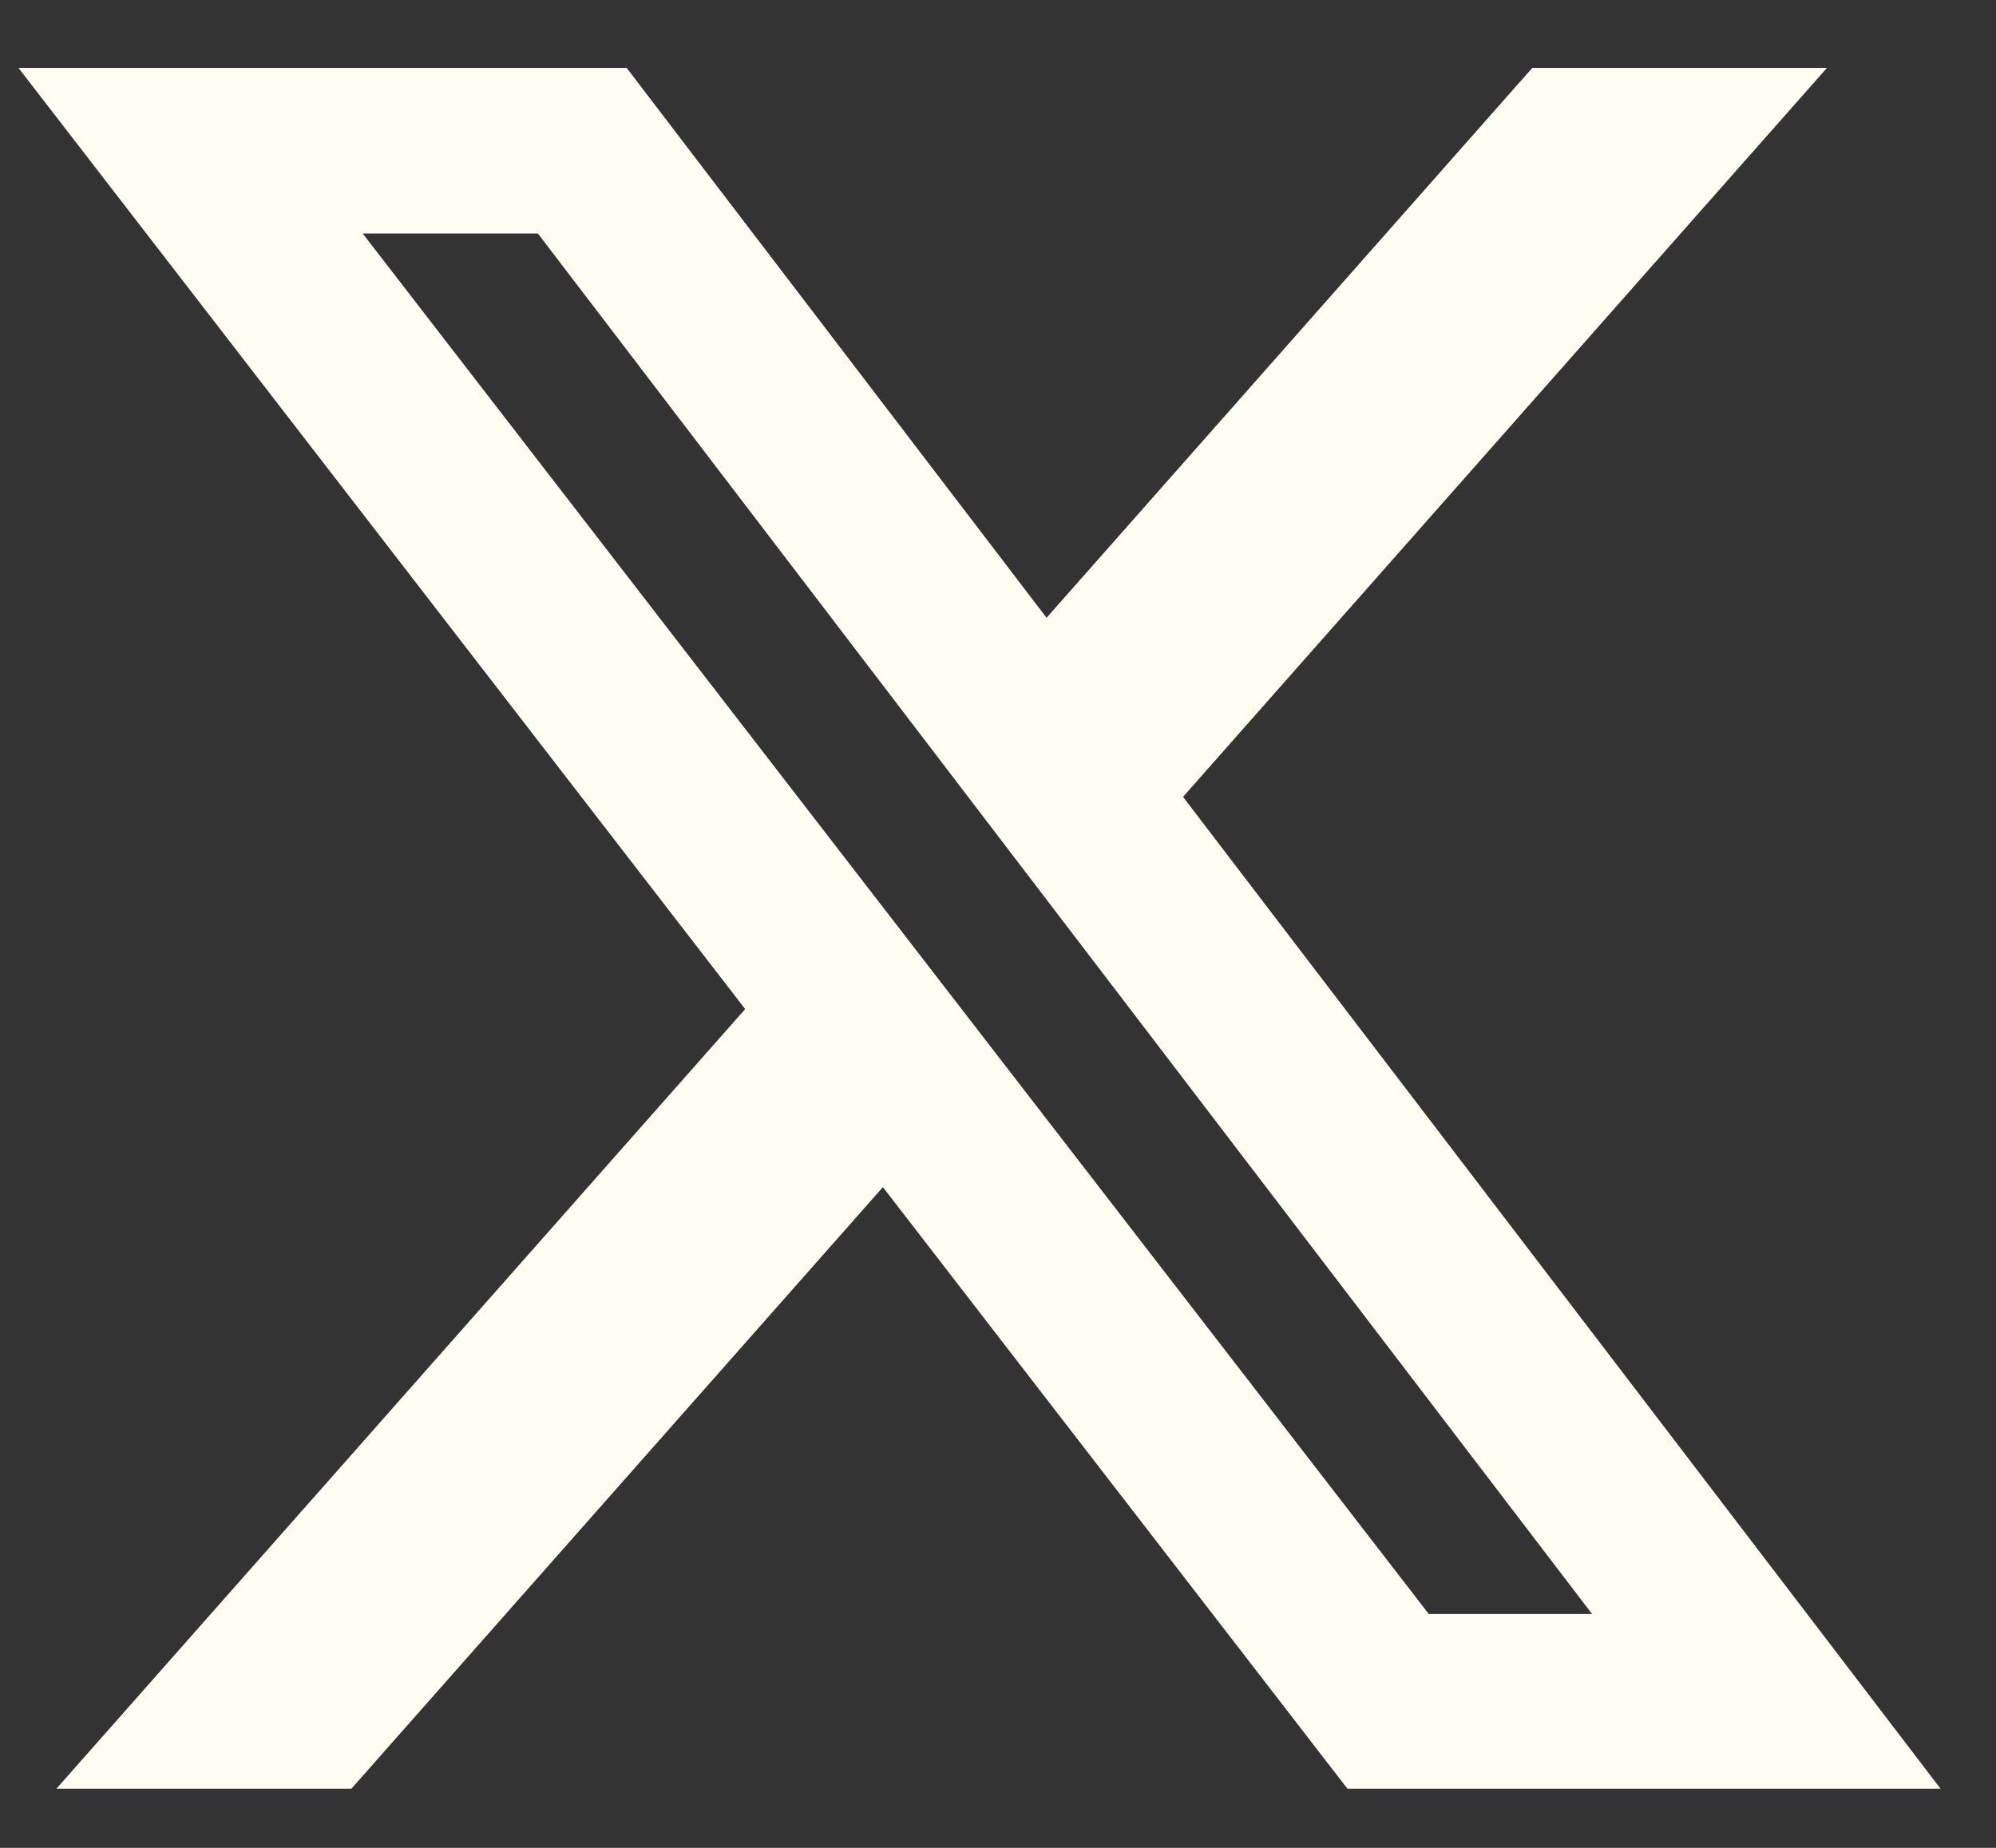 <svg width="27" height="25" viewBox="0 0 27 25" fill="none" xmlns="http://www.w3.org/2000/svg">
<rect x="0" y="0" width="27" height="25" fill="#333333" stroke="none"/>
<g clip-path="url(#clip0_11115_40767)">
<path d="M20.727 0.919H24.713L16.003 10.781L26.25 24.2H18.227L11.943 16.061L4.753 24.2H0.763L10.08 13.652L0.25 0.919H8.477L14.157 8.358L20.727 0.919ZM19.327 21.836H21.536L7.276 3.159H4.906L19.327 21.836Z" fill="#FFFDF2"/>
</g>
<defs>
<clipPath id="clip0_11115_40767">
<rect width="26" height="24" fill="white" transform="translate(0.25 0.446)"/>
</clipPath>
</defs>
</svg>

